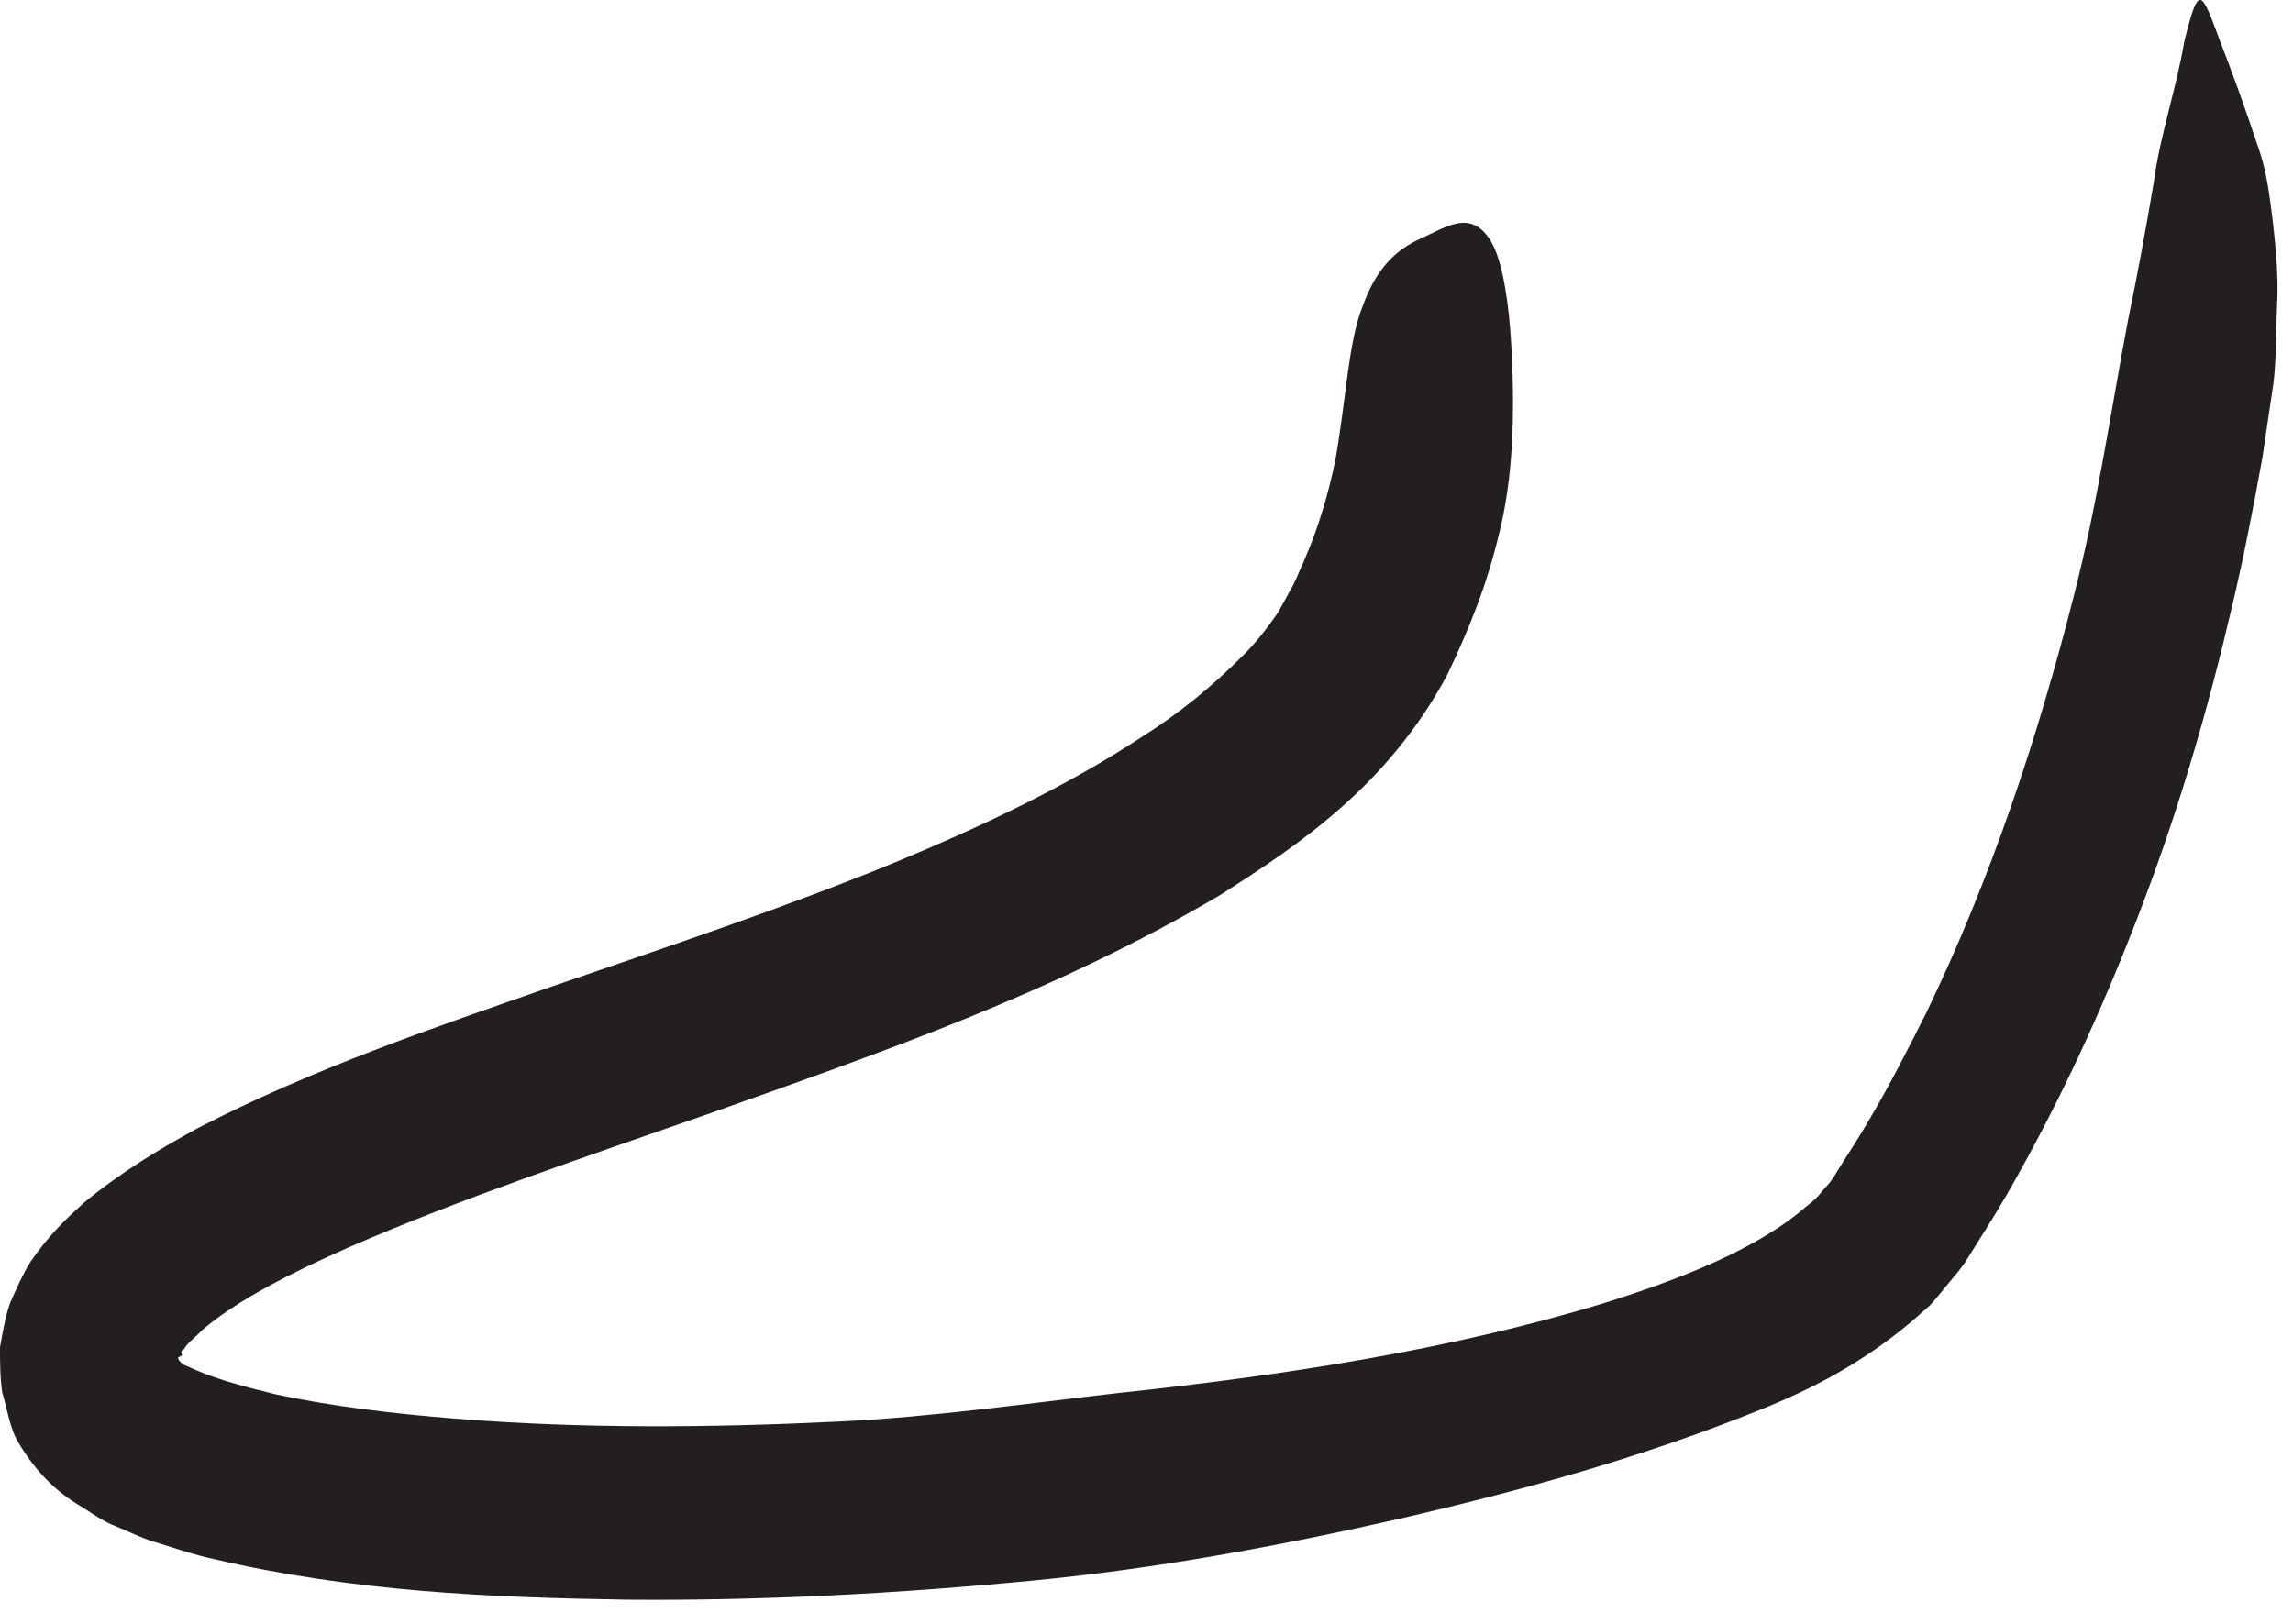 <?xml version="1.0" encoding="utf-8"?>
<svg xmlns="http://www.w3.org/2000/svg" fill="none" height="100%" overflow="visible" preserveAspectRatio="none" style="display: block;" viewBox="0 0 24 17" width="100%">
<path d="M1.865 14.223C1.865 14.223 1.877 14.252 1.895 14.264C1.907 14.27 1.895 14.276 1.924 14.288L2.071 14.352C2.295 14.447 2.583 14.523 2.872 14.594C3.466 14.723 4.119 14.8 4.772 14.852C6.085 14.958 7.438 14.947 8.78 14.882C9.763 14.835 10.739 14.694 11.716 14.582C13.435 14.399 15.165 14.135 16.777 13.646C17.566 13.399 18.389 13.081 18.901 12.634C18.972 12.581 19.031 12.528 19.072 12.469C19.119 12.416 19.166 12.375 19.225 12.269C19.337 12.087 19.454 11.916 19.561 11.728C19.778 11.363 19.972 10.98 20.167 10.592C20.831 9.215 21.326 7.732 21.703 6.249C21.95 5.296 22.091 4.319 22.273 3.354C22.373 2.871 22.462 2.389 22.544 1.9C22.609 1.412 22.779 0.93 22.862 0.435C23.015 -0.183 23.038 -0.106 23.238 0.435C23.344 0.706 23.485 1.088 23.644 1.565C23.727 1.806 23.756 2.059 23.791 2.336C23.821 2.613 23.85 2.901 23.833 3.201C23.821 3.466 23.827 3.736 23.797 4.001L23.68 4.79C23.585 5.314 23.485 5.831 23.362 6.349C23.121 7.385 22.826 8.403 22.45 9.403C22.073 10.404 21.638 11.381 21.102 12.334C20.973 12.569 20.826 12.805 20.678 13.04L20.567 13.217C20.52 13.287 20.449 13.37 20.39 13.44C20.326 13.517 20.267 13.593 20.202 13.664L20.008 13.835C19.484 14.276 18.954 14.546 18.425 14.758C17.171 15.264 15.918 15.606 14.647 15.9C13.376 16.188 12.093 16.424 10.81 16.547C9.398 16.683 7.985 16.759 6.561 16.747C5.137 16.724 3.713 16.665 2.248 16.324C2.024 16.277 1.789 16.194 1.559 16.124C1.442 16.082 1.324 16.023 1.206 15.976C1.089 15.935 0.936 15.823 0.8 15.741C0.524 15.57 0.312 15.323 0.159 15.041C0.094 14.894 0.071 14.735 0.024 14.582C-1.29295e-05 14.423 0 14.264 0 14.105C0.029 13.946 0.053 13.787 0.106 13.64C0.171 13.493 0.235 13.346 0.318 13.211C0.524 12.916 0.683 12.769 0.883 12.587C1.271 12.269 1.671 12.028 2.071 11.81C3.289 11.181 4.531 10.763 5.761 10.333C6.991 9.909 8.215 9.503 9.386 9.021C10.292 8.644 11.175 8.226 11.952 7.714C12.346 7.467 12.693 7.179 12.993 6.879C13.146 6.732 13.264 6.573 13.376 6.414L13.505 6.179C13.552 6.102 13.599 5.979 13.646 5.878C13.805 5.514 13.905 5.161 13.976 4.819C14.088 4.201 14.111 3.578 14.264 3.201C14.405 2.813 14.606 2.612 14.888 2.489C15.018 2.43 15.147 2.354 15.271 2.336C15.476 2.307 15.618 2.465 15.7 2.765C15.783 3.071 15.824 3.483 15.835 4.072C15.841 4.507 15.824 5.061 15.688 5.596C15.559 6.137 15.371 6.596 15.147 7.067C14.529 8.215 13.617 8.833 12.764 9.374C11.016 10.404 9.209 11.022 7.444 11.651C6.132 12.11 4.825 12.546 3.637 13.064C3.054 13.322 2.483 13.611 2.118 13.923C2.054 13.993 1.948 14.07 1.924 14.129C1.918 14.123 1.912 14.129 1.907 14.135C1.895 14.146 1.895 14.17 1.907 14.188L1.865 14.211V14.223Z" fill="#231F20" id="Vector"/>
</svg>